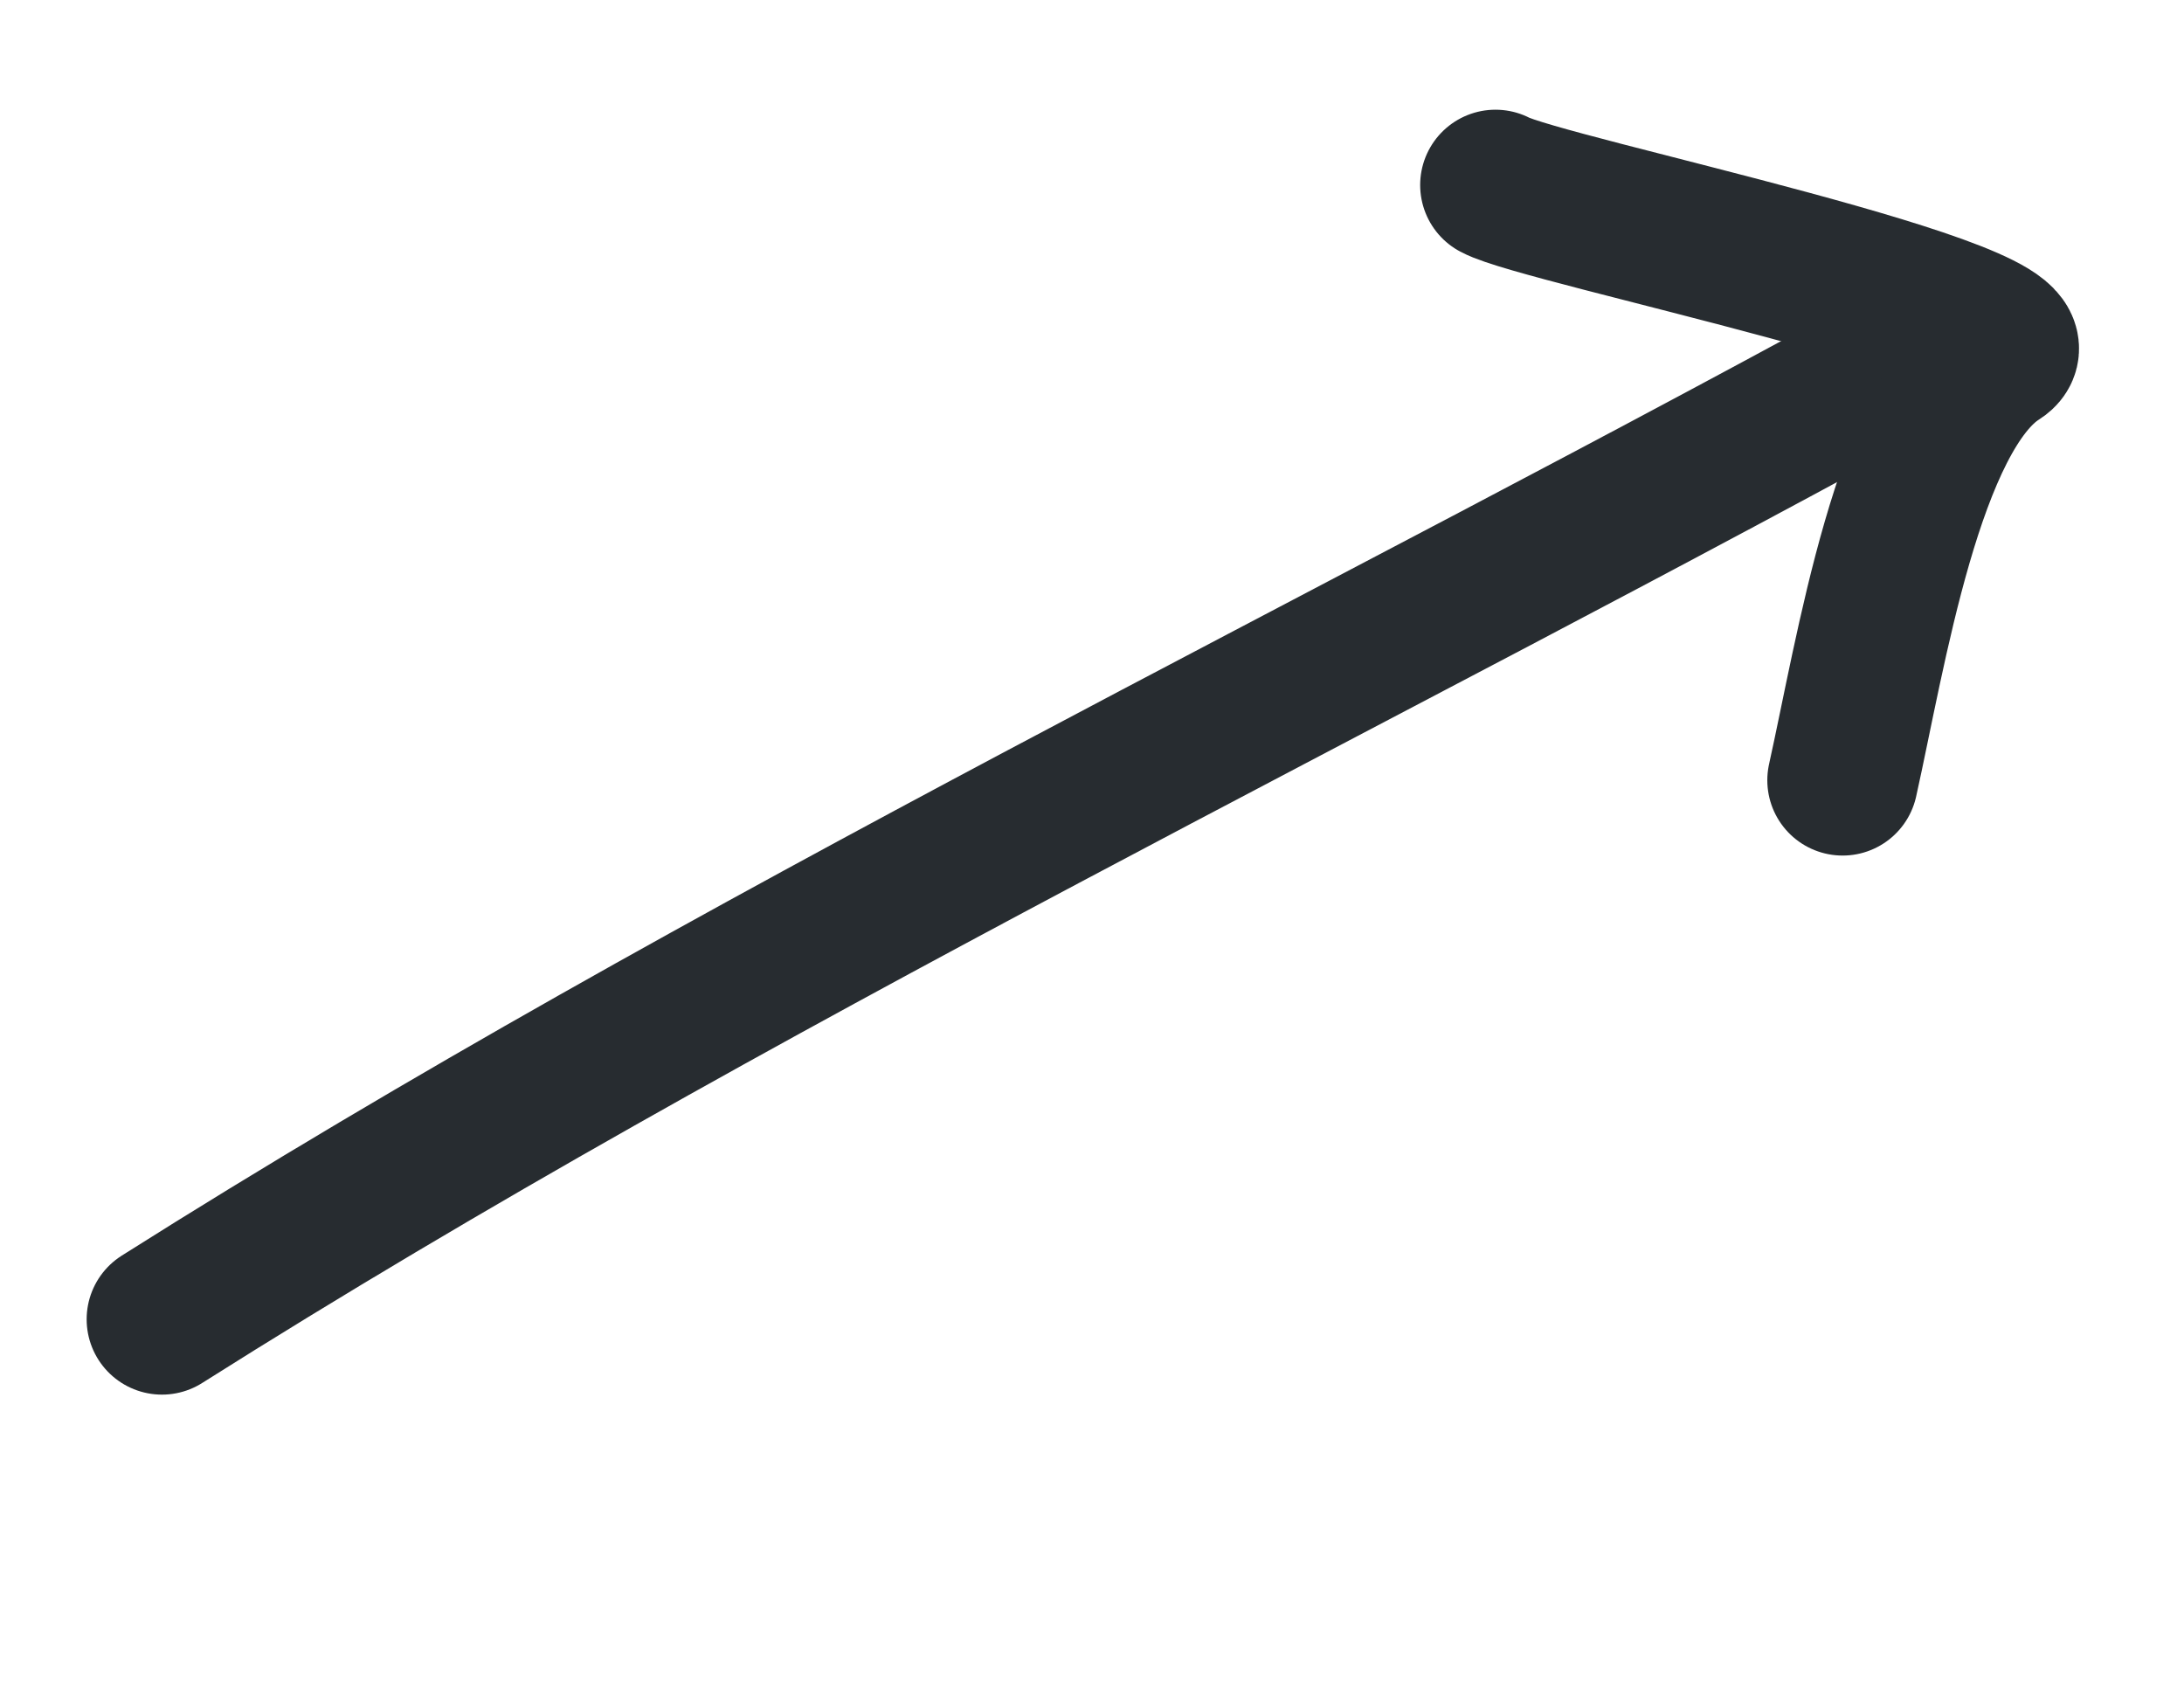 <svg width="58" height="45" viewBox="0 0 58 45" fill="none" xmlns="http://www.w3.org/2000/svg">
<path d="M51.543 9.023C35.913 17.624 19.389 25.497 4.301 35.032" stroke="#272C30" stroke-width="4" stroke-linecap="round"/>
<path d="M39.715 4.913C40.95 5.583 54.751 8.394 53.071 9.456C50.666 10.976 49.678 17.384 48.934 20.718" stroke="#272C30" stroke-width="4" stroke-linecap="round"/>
</svg>
